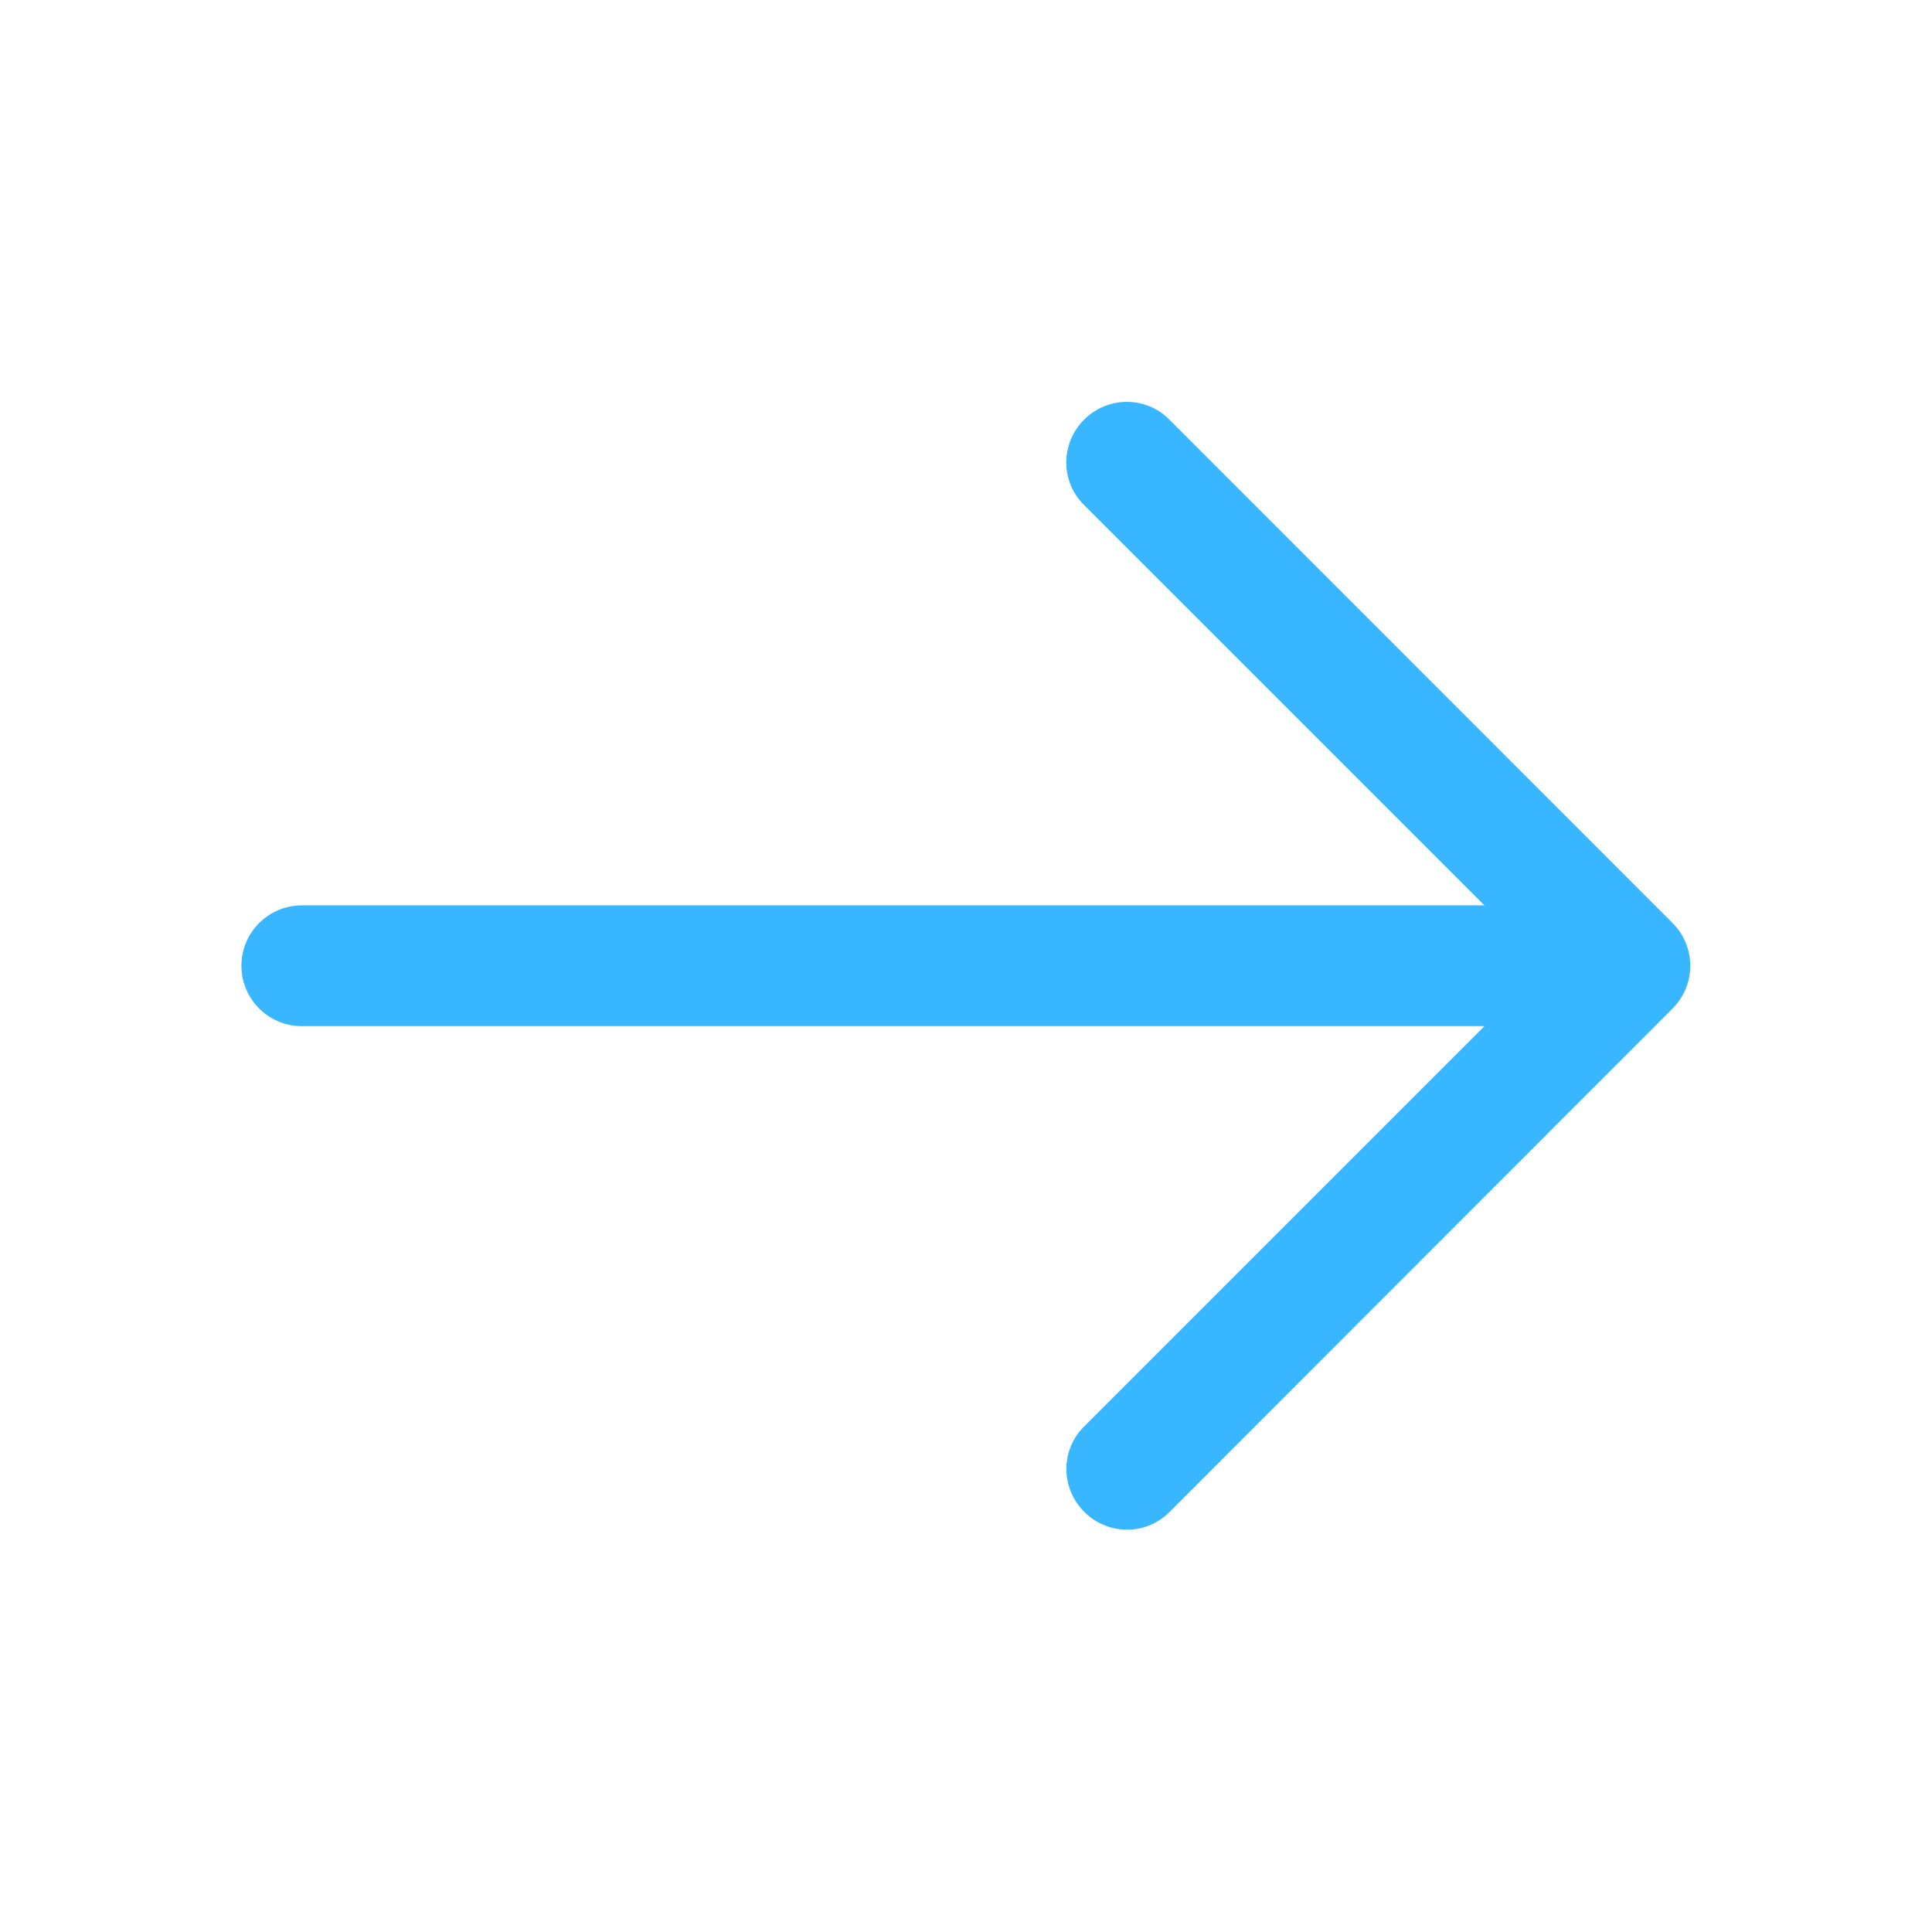 <svg clip-rule="evenodd" fill-rule="evenodd" stroke-linejoin="round" stroke-miterlimit="2" viewBox="0 0 24 24"
    xmlns="http://www.w3.org/2000/svg">
    <path fill="#38b6ff"
        d="m14.523 18.787s4.501-4.505 6.255-6.26c.146-.146.219-.338.219-.53s-.073-.383-.219-.53c-1.753-1.754-6.255-6.258-6.255-6.258-.144-.145-.334-.217-.524-.217-.193 0-.385.074-.532.221-.293.292-.295.766-.004 1.056l4.978 4.978h-14.692c-.414 0-.75.336-.75.75s.336.75.75.75h14.692l-4.979 4.979c-.289.289-.286.762.006 1.054.148.148.341.222.533.222.19 0 .378-.072.522-.215z"
        fill-rule="nonzero" />
</svg>
